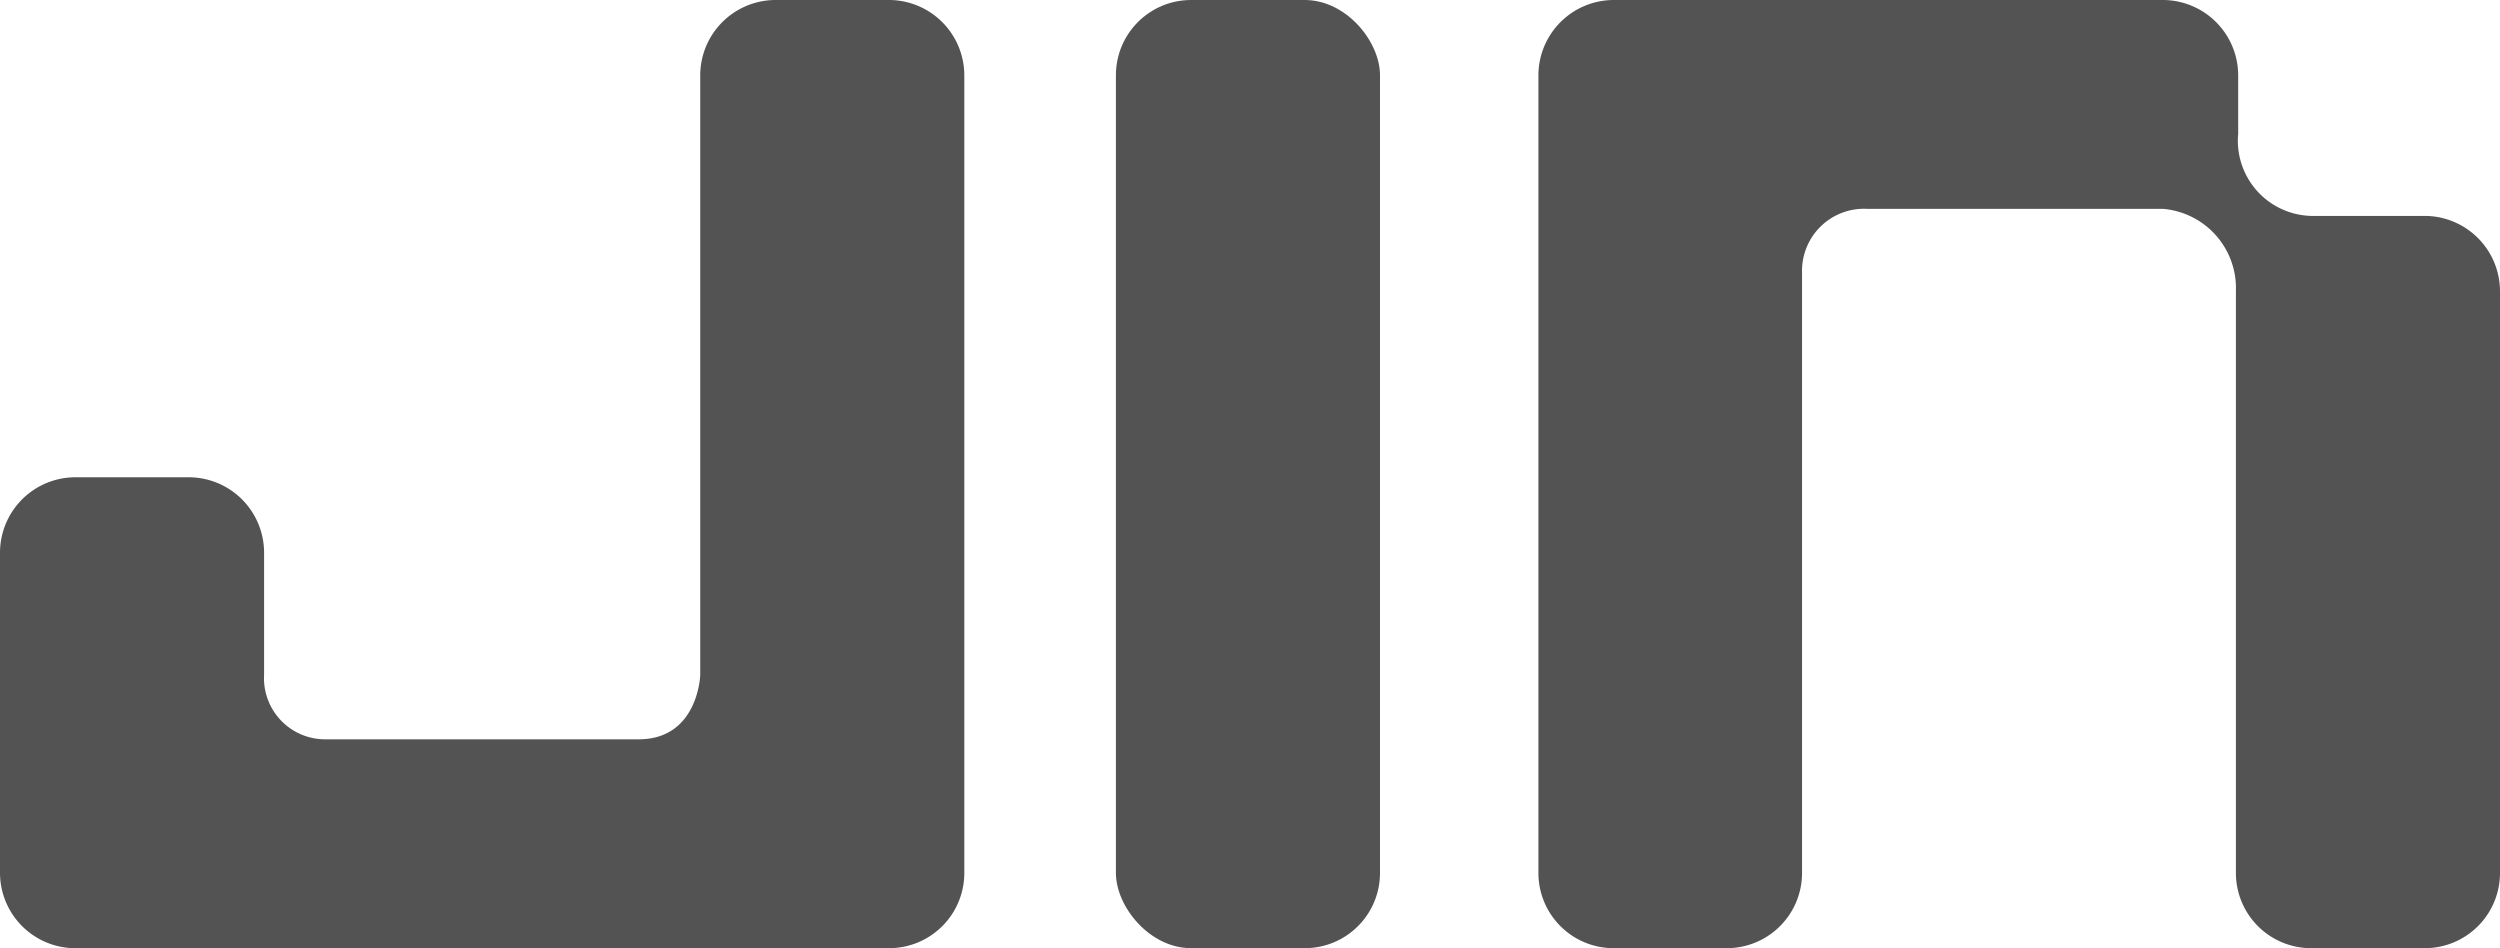 <svg xmlns="http://www.w3.org/2000/svg" viewBox="0 0 110 41.72"><defs><style>.cls-1{fill:#535353;}</style></defs><g id="レイヤー_2" data-name="レイヤー 2"><g id="レイヤー_1-2" data-name="レイヤー 1"><rect class="cls-1" x="49.1" width="11.62" height="41.72" rx="3.31"/><path class="cls-1" d="M39.12,0h-5a3.32,3.32,0,0,0-3.31,3.31v26.4s-.09,2.82-2.71,2.82H14.33a2.69,2.69,0,0,1-2.71-2.84V24.32A3.32,3.32,0,0,0,8.31,21h-5A3.32,3.32,0,0,0,0,24.32v14.1a3.32,3.32,0,0,0,3.23,3.3H39.12a3.31,3.31,0,0,0,3.31-3.3V3.31A3.32,3.32,0,0,0,39.12,0Z"/><path class="cls-1" d="M95.17,9.19h-13A2.73,2.73,0,0,0,79.29,12V38.42A3.31,3.31,0,0,1,76,41.72H71a3.31,3.31,0,0,1-3.31-3.3V3.31A3.32,3.32,0,0,1,71,0H95.17a3.32,3.32,0,0,1,3.31,3.31V5.88a3.31,3.31,0,0,0,3.21,3.62h5A3.32,3.32,0,0,1,110,12.8V38.42a3.31,3.31,0,0,1-3.31,3.3h-5a3.31,3.31,0,0,1-3.31-3.3V12.8A3.5,3.5,0,0,0,95.17,9.19Z"/></g></g></svg>